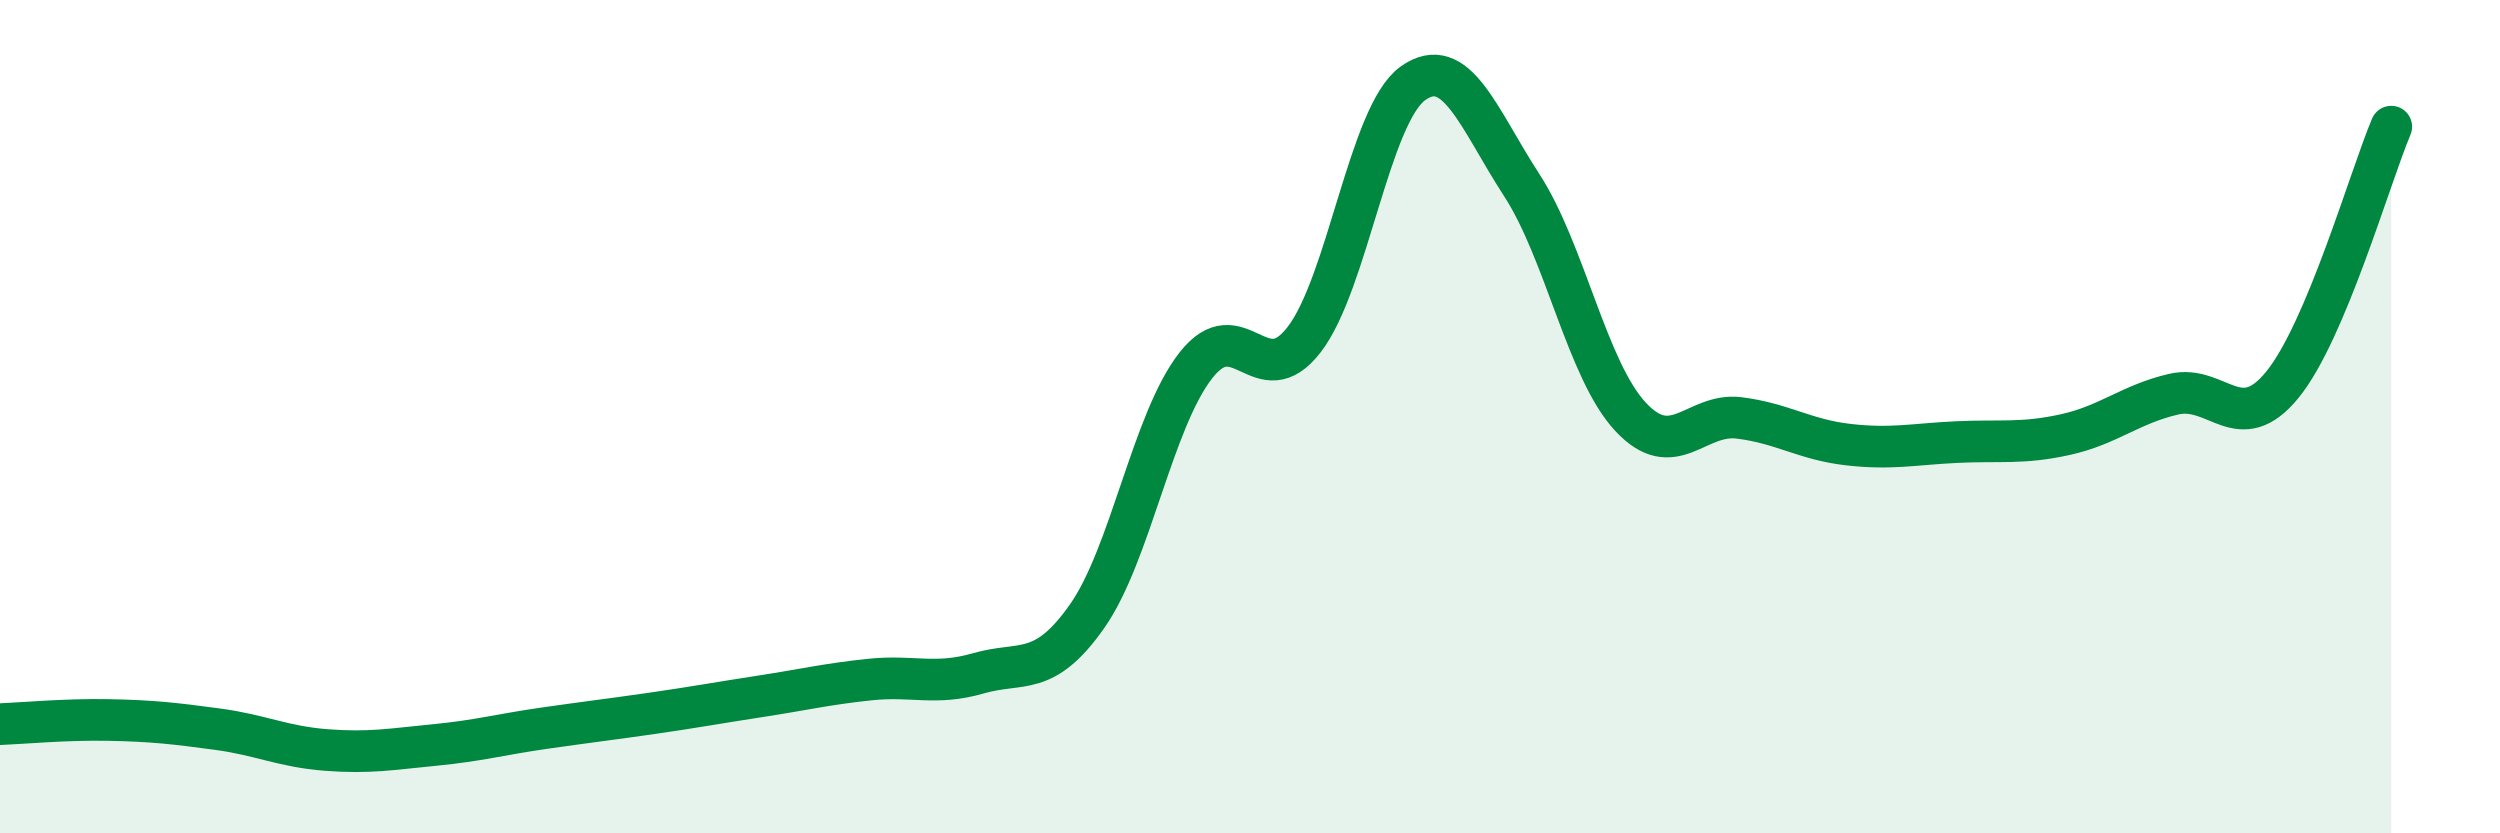 
    <svg width="60" height="20" viewBox="0 0 60 20" xmlns="http://www.w3.org/2000/svg">
      <path
        d="M 0,17.38 C 0.52,17.36 1.57,17.26 2.61,17.28 C 3.65,17.3 4.18,17.36 5.22,17.5 C 6.26,17.64 6.79,17.92 7.83,18 C 8.87,18.08 9.39,17.98 10.43,17.88 C 11.47,17.78 12,17.63 13.04,17.48 C 14.08,17.33 14.61,17.27 15.65,17.12 C 16.69,16.97 17.22,16.87 18.26,16.71 C 19.3,16.55 19.83,16.42 20.87,16.31 C 21.91,16.2 22.44,16.46 23.48,16.16 C 24.52,15.86 25.05,16.27 26.09,14.79 C 27.13,13.31 27.66,10.1 28.7,8.77 C 29.74,7.44 30.26,9.5 31.3,8.15 C 32.34,6.8 32.87,2.74 33.91,2 C 34.95,1.26 35.48,2.84 36.52,4.44 C 37.56,6.04 38.09,8.88 39.13,10 C 40.17,11.12 40.7,9.9 41.74,10.03 C 42.78,10.16 43.31,10.55 44.35,10.67 C 45.39,10.79 45.92,10.66 46.96,10.61 C 48,10.56 48.53,10.66 49.57,10.43 C 50.61,10.2 51.13,9.7 52.17,9.46 C 53.21,9.22 53.74,10.51 54.78,9.23 C 55.82,7.95 56.87,4.28 57.39,3.04L57.39 20L0 20Z"
        fill="#008740"
        opacity="0.1"
        stroke-linecap="round"
        stroke-linejoin="round"
      />
      <path
        d="M 0,17.38 C 0.52,17.36 1.57,17.26 2.61,17.28 C 3.65,17.3 4.18,17.36 5.22,17.5 C 6.26,17.64 6.79,17.92 7.83,18 C 8.87,18.08 9.39,17.98 10.43,17.88 C 11.47,17.78 12,17.63 13.04,17.48 C 14.08,17.33 14.61,17.27 15.65,17.12 C 16.69,16.97 17.22,16.87 18.26,16.71 C 19.3,16.55 19.83,16.42 20.87,16.31 C 21.91,16.2 22.44,16.46 23.48,16.16 C 24.52,15.86 25.05,16.27 26.09,14.79 C 27.13,13.31 27.66,10.1 28.7,8.77 C 29.74,7.44 30.26,9.5 31.3,8.15 C 32.34,6.8 32.87,2.74 33.91,2 C 34.95,1.26 35.48,2.84 36.52,4.44 C 37.56,6.04 38.09,8.88 39.13,10 C 40.17,11.12 40.7,9.9 41.74,10.03 C 42.78,10.16 43.31,10.55 44.35,10.67 C 45.39,10.79 45.92,10.66 46.96,10.61 C 48,10.56 48.53,10.66 49.57,10.43 C 50.61,10.2 51.13,9.7 52.17,9.46 C 53.21,9.22 53.74,10.51 54.78,9.23 C 55.82,7.95 56.87,4.28 57.39,3.04"
        stroke="#008740"
        stroke-width="1"
        fill="none"
        stroke-linecap="round"
        stroke-linejoin="round"
      />
    </svg>
  